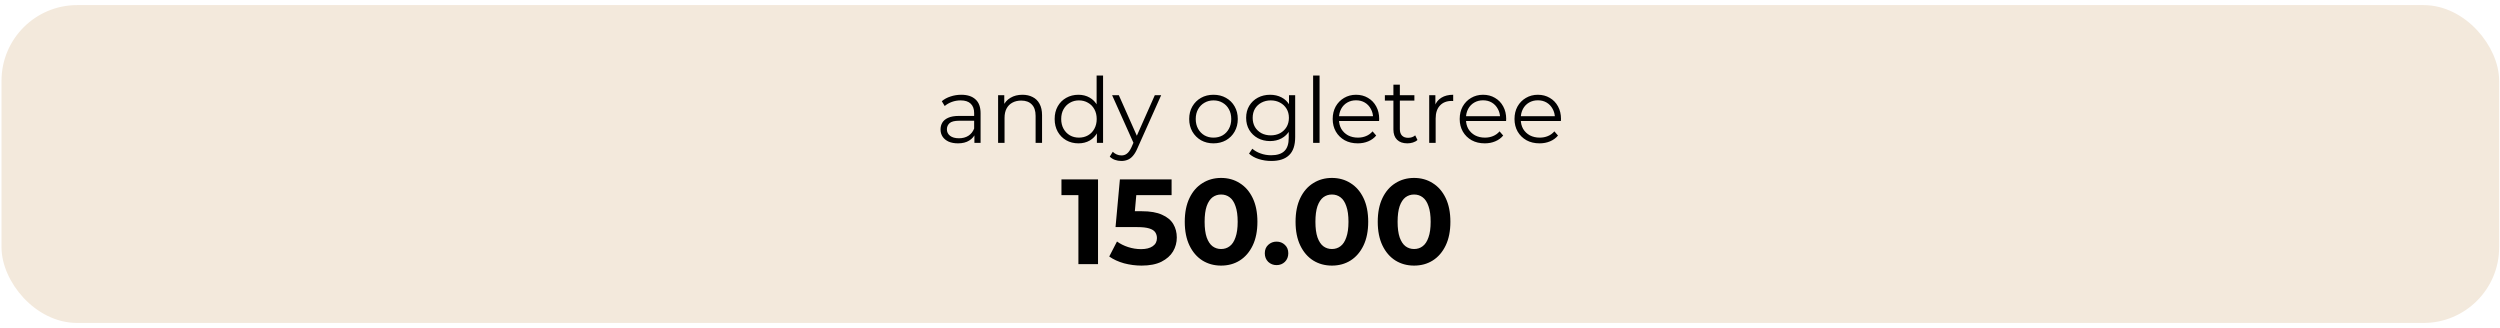 <svg width="442" height="58" viewBox="0 0 442 58" fill="none" xmlns="http://www.w3.org/2000/svg">
<rect x="0.937" y="1.57" width="440.245" height="54.859" rx="12.711" fill="#F3E9DC"/>
<rect x="0.937" y="1.57" width="440.245" height="54.859" rx="12.711" stroke="#F3E9DC" stroke-width="1.338"/>
<path d="M172.276 25.264V23.402L172.228 23.097V19.982C172.228 19.264 172.024 18.713 171.617 18.328C171.221 17.942 170.627 17.75 169.835 17.75C169.289 17.75 168.77 17.841 168.278 18.023C167.785 18.205 167.368 18.446 167.025 18.745L166.511 17.894C166.94 17.53 167.453 17.252 168.053 17.059C168.652 16.856 169.284 16.754 169.948 16.754C171.039 16.754 171.88 17.027 172.468 17.573C173.068 18.108 173.368 18.927 173.368 20.03V25.264H172.276ZM169.37 25.344C168.738 25.344 168.187 25.243 167.716 25.039C167.255 24.825 166.902 24.536 166.656 24.172C166.41 23.798 166.287 23.369 166.287 22.888C166.287 22.449 166.388 22.053 166.592 21.7C166.806 21.336 167.148 21.047 167.619 20.833C168.101 20.608 168.743 20.495 169.546 20.495H172.452V21.346H169.578C168.765 21.346 168.197 21.491 167.876 21.78C167.566 22.069 167.411 22.427 167.411 22.856C167.411 23.337 167.598 23.723 167.973 24.012C168.347 24.301 168.872 24.445 169.546 24.445C170.188 24.445 170.74 24.301 171.2 24.012C171.671 23.712 172.013 23.284 172.228 22.727L172.484 23.514C172.27 24.071 171.896 24.515 171.36 24.847C170.836 25.178 170.172 25.344 169.37 25.344ZM180.767 16.754C181.452 16.754 182.052 16.888 182.565 17.156C183.09 17.413 183.497 17.809 183.786 18.344C184.085 18.879 184.235 19.553 184.235 20.367V25.264H183.095V20.479C183.095 19.591 182.87 18.922 182.421 18.472C181.982 18.012 181.361 17.782 180.558 17.782C179.959 17.782 179.434 17.905 178.985 18.151C178.546 18.387 178.203 18.735 177.957 19.195C177.722 19.644 177.604 20.19 177.604 20.833V25.264H176.464V16.835H177.556V19.147L177.379 18.713C177.647 18.103 178.075 17.627 178.664 17.284C179.252 16.931 179.953 16.754 180.767 16.754ZM190.67 25.344C189.867 25.344 189.145 25.163 188.503 24.799C187.871 24.435 187.373 23.931 187.009 23.289C186.645 22.636 186.463 21.887 186.463 21.041C186.463 20.185 186.645 19.436 187.009 18.794C187.373 18.151 187.871 17.654 188.503 17.3C189.145 16.936 189.867 16.754 190.67 16.754C191.409 16.754 192.067 16.92 192.645 17.252C193.234 17.584 193.7 18.071 194.042 18.713C194.395 19.345 194.572 20.121 194.572 21.041C194.572 21.951 194.401 22.727 194.058 23.369C193.716 24.012 193.25 24.504 192.661 24.847C192.083 25.178 191.42 25.344 190.67 25.344ZM190.751 24.333C191.35 24.333 191.885 24.199 192.356 23.931C192.838 23.653 193.213 23.268 193.48 22.775C193.758 22.272 193.898 21.694 193.898 21.041C193.898 20.378 193.758 19.8 193.48 19.307C193.213 18.815 192.838 18.435 192.356 18.167C191.885 17.889 191.35 17.75 190.751 17.75C190.162 17.75 189.632 17.889 189.161 18.167C188.69 18.435 188.315 18.815 188.037 19.307C187.759 19.8 187.62 20.378 187.62 21.041C187.62 21.694 187.759 22.272 188.037 22.775C188.315 23.268 188.69 23.653 189.161 23.931C189.632 24.199 190.162 24.333 190.751 24.333ZM193.93 25.264V22.727L194.042 21.025L193.882 19.323V13.35H195.022V25.264H193.93ZM198.261 28.459C197.865 28.459 197.485 28.395 197.121 28.267C196.767 28.138 196.462 27.946 196.205 27.689L196.735 26.838C196.949 27.041 197.18 27.196 197.426 27.303C197.683 27.421 197.966 27.48 198.277 27.48C198.651 27.48 198.972 27.373 199.24 27.159C199.518 26.955 199.781 26.591 200.027 26.067L200.573 24.831L200.701 24.654L204.169 16.835H205.293L201.07 26.276C200.835 26.822 200.573 27.255 200.284 27.576C200.005 27.897 199.7 28.122 199.369 28.251C199.037 28.39 198.667 28.459 198.261 28.459ZM200.509 25.505L196.623 16.835H197.811L201.247 24.574L200.509 25.505ZM214.537 25.344C213.724 25.344 212.99 25.163 212.337 24.799C211.695 24.424 211.187 23.915 210.812 23.273C210.437 22.62 210.25 21.876 210.25 21.041C210.25 20.196 210.437 19.452 210.812 18.809C211.187 18.167 211.695 17.664 212.337 17.3C212.98 16.936 213.713 16.754 214.537 16.754C215.372 16.754 216.111 16.936 216.753 17.3C217.406 17.664 217.914 18.167 218.278 18.809C218.653 19.452 218.84 20.196 218.84 21.041C218.84 21.876 218.653 22.62 218.278 23.273C217.914 23.915 217.406 24.424 216.753 24.799C216.1 25.163 215.361 25.344 214.537 25.344ZM214.537 24.333C215.147 24.333 215.688 24.199 216.159 23.931C216.63 23.653 216.999 23.268 217.267 22.775C217.545 22.272 217.684 21.694 217.684 21.041C217.684 20.378 217.545 19.8 217.267 19.307C216.999 18.815 216.63 18.435 216.159 18.167C215.688 17.889 215.153 17.75 214.553 17.75C213.954 17.75 213.419 17.889 212.948 18.167C212.477 18.435 212.102 18.815 211.824 19.307C211.545 19.8 211.406 20.378 211.406 21.041C211.406 21.694 211.545 22.272 211.824 22.775C212.102 23.268 212.477 23.653 212.948 23.931C213.419 24.199 213.948 24.333 214.537 24.333ZM224.764 28.459C223.994 28.459 223.255 28.347 222.548 28.122C221.842 27.897 221.269 27.576 220.83 27.159L221.408 26.292C221.805 26.645 222.292 26.923 222.87 27.127C223.458 27.341 224.079 27.448 224.732 27.448C225.803 27.448 226.589 27.196 227.092 26.693C227.596 26.201 227.847 25.43 227.847 24.381V22.278L228.008 20.833L227.895 19.387V16.835H228.987V24.237C228.987 25.692 228.628 26.757 227.911 27.432C227.205 28.117 226.156 28.459 224.764 28.459ZM224.556 24.943C223.753 24.943 223.03 24.772 222.388 24.429C221.746 24.076 221.237 23.589 220.863 22.968C220.499 22.347 220.317 21.635 220.317 20.833C220.317 20.03 220.499 19.323 220.863 18.713C221.237 18.092 221.746 17.611 222.388 17.268C223.03 16.926 223.753 16.754 224.556 16.754C225.305 16.754 225.979 16.91 226.579 17.22C227.178 17.53 227.654 17.991 228.008 18.601C228.361 19.211 228.537 19.955 228.537 20.833C228.537 21.71 228.361 22.454 228.008 23.064C227.654 23.675 227.178 24.14 226.579 24.461C225.979 24.782 225.305 24.943 224.556 24.943ZM224.668 23.931C225.289 23.931 225.84 23.803 226.322 23.546C226.803 23.279 227.183 22.915 227.462 22.454C227.74 21.983 227.879 21.443 227.879 20.833C227.879 20.223 227.74 19.687 227.462 19.227C227.183 18.767 226.803 18.408 226.322 18.151C225.84 17.884 225.289 17.75 224.668 17.75C224.058 17.75 223.507 17.884 223.014 18.151C222.532 18.408 222.152 18.767 221.874 19.227C221.607 19.687 221.473 20.223 221.473 20.833C221.473 21.443 221.607 21.983 221.874 22.454C222.152 22.915 222.532 23.279 223.014 23.546C223.507 23.803 224.058 23.931 224.668 23.931ZM232.159 25.264V13.35H233.299V25.264H232.159ZM240.052 25.344C239.174 25.344 238.403 25.163 237.74 24.799C237.076 24.424 236.557 23.915 236.182 23.273C235.808 22.62 235.62 21.876 235.62 21.041C235.62 20.206 235.797 19.468 236.15 18.826C236.514 18.183 237.007 17.68 237.627 17.316C238.259 16.942 238.965 16.754 239.747 16.754C240.539 16.754 241.24 16.936 241.85 17.3C242.471 17.654 242.958 18.157 243.311 18.809C243.665 19.452 243.841 20.196 243.841 21.041C243.841 21.095 243.836 21.154 243.825 21.218C243.825 21.271 243.825 21.33 243.825 21.395H236.487V20.544H243.215L242.765 20.881C242.765 20.271 242.632 19.73 242.364 19.259C242.107 18.777 241.754 18.403 241.304 18.135C240.855 17.867 240.336 17.734 239.747 17.734C239.169 17.734 238.65 17.867 238.189 18.135C237.729 18.403 237.37 18.777 237.114 19.259C236.857 19.741 236.728 20.292 236.728 20.913V21.09C236.728 21.732 236.867 22.299 237.146 22.791C237.435 23.273 237.831 23.653 238.334 23.931C238.848 24.199 239.431 24.333 240.084 24.333C240.598 24.333 241.074 24.242 241.513 24.06C241.963 23.878 242.348 23.6 242.669 23.225L243.311 23.964C242.937 24.413 242.466 24.756 241.898 24.991C241.342 25.227 240.726 25.344 240.052 25.344ZM248.827 25.344C248.035 25.344 247.425 25.13 246.997 24.702C246.568 24.274 246.354 23.669 246.354 22.888V14.972H247.494V22.824C247.494 23.316 247.617 23.696 247.864 23.964C248.12 24.231 248.484 24.365 248.955 24.365C249.458 24.365 249.876 24.221 250.208 23.931L250.609 24.75C250.384 24.954 250.111 25.104 249.79 25.2C249.48 25.296 249.159 25.344 248.827 25.344ZM244.845 17.782V16.835H250.063V17.782H244.845ZM252.684 25.264V16.835H253.776V19.131L253.664 18.729C253.899 18.087 254.295 17.6 254.852 17.268C255.409 16.926 256.099 16.754 256.923 16.754V17.862C256.881 17.862 256.838 17.862 256.795 17.862C256.752 17.852 256.709 17.846 256.666 17.846C255.778 17.846 255.082 18.119 254.579 18.665C254.076 19.2 253.824 19.966 253.824 20.961V25.264H252.684ZM262.506 25.344C261.628 25.344 260.857 25.163 260.194 24.799C259.53 24.424 259.011 23.915 258.636 23.273C258.261 22.62 258.074 21.876 258.074 21.041C258.074 20.206 258.251 19.468 258.604 18.826C258.968 18.183 259.46 17.68 260.081 17.316C260.713 16.942 261.419 16.754 262.201 16.754C262.993 16.754 263.694 16.936 264.304 17.3C264.925 17.654 265.412 18.157 265.765 18.809C266.118 19.452 266.295 20.196 266.295 21.041C266.295 21.095 266.29 21.154 266.279 21.218C266.279 21.271 266.279 21.33 266.279 21.395H258.941V20.544H265.669L265.219 20.881C265.219 20.271 265.085 19.73 264.818 19.259C264.561 18.777 264.208 18.403 263.758 18.135C263.308 17.867 262.789 17.734 262.201 17.734C261.623 17.734 261.103 17.867 260.643 18.135C260.183 18.403 259.824 18.777 259.567 19.259C259.31 19.741 259.182 20.292 259.182 20.913V21.09C259.182 21.732 259.321 22.299 259.599 22.791C259.888 23.273 260.285 23.653 260.788 23.931C261.301 24.199 261.885 24.333 262.538 24.333C263.052 24.333 263.528 24.242 263.967 24.06C264.416 23.878 264.802 23.6 265.123 23.225L265.765 23.964C265.39 24.413 264.919 24.756 264.352 24.991C263.796 25.227 263.18 25.344 262.506 25.344ZM272.196 25.344C271.318 25.344 270.547 25.163 269.884 24.799C269.22 24.424 268.701 23.915 268.326 23.273C267.952 22.62 267.764 21.876 267.764 21.041C267.764 20.206 267.941 19.468 268.294 18.826C268.658 18.183 269.151 17.68 269.771 17.316C270.403 16.942 271.109 16.754 271.891 16.754C272.683 16.754 273.384 16.936 273.994 17.3C274.615 17.654 275.102 18.157 275.455 18.809C275.809 19.452 275.985 20.196 275.985 21.041C275.985 21.095 275.98 21.154 275.969 21.218C275.969 21.271 275.969 21.33 275.969 21.395H268.631V20.544H275.359L274.909 20.881C274.909 20.271 274.776 19.73 274.508 19.259C274.251 18.777 273.898 18.403 273.448 18.135C272.999 17.867 272.48 17.734 271.891 17.734C271.313 17.734 270.794 17.867 270.333 18.135C269.873 18.403 269.515 18.777 269.258 19.259C269.001 19.741 268.872 20.292 268.872 20.913V21.09C268.872 21.732 269.011 22.299 269.29 22.791C269.579 23.273 269.975 23.653 270.478 23.931C270.992 24.199 271.575 24.333 272.228 24.333C272.742 24.333 273.218 24.242 273.657 24.06C274.107 23.878 274.492 23.6 274.813 23.225L275.455 23.964C275.081 24.413 274.61 24.756 274.042 24.991C273.486 25.227 272.87 25.344 272.196 25.344Z" fill="black"/>
<path d="M190.662 46.701V32.999L192.161 34.498H187.665V31.715H194.13V46.701H190.662ZM201.829 46.958C200.787 46.958 199.752 46.822 198.724 46.551C197.711 46.265 196.84 45.866 196.113 45.352L197.483 42.697C198.054 43.111 198.71 43.44 199.452 43.682C200.209 43.925 200.972 44.046 201.743 44.046C202.614 44.046 203.299 43.875 203.798 43.532C204.298 43.19 204.547 42.712 204.547 42.098C204.547 41.712 204.448 41.37 204.248 41.07C204.048 40.77 203.691 40.542 203.177 40.385C202.678 40.228 201.971 40.15 201.058 40.15H197.226L197.997 31.715H207.138V34.498H199.238L201.037 32.914L200.501 38.929L198.703 37.345H201.871C203.356 37.345 204.547 37.552 205.447 37.966C206.36 38.366 207.024 38.915 207.438 39.614C207.852 40.314 208.058 41.106 208.058 41.991C208.058 42.876 207.837 43.696 207.395 44.453C206.952 45.195 206.267 45.801 205.34 46.273C204.426 46.729 203.256 46.958 201.829 46.958ZM215.888 46.958C214.661 46.958 213.562 46.658 212.591 46.058C211.621 45.445 210.857 44.56 210.301 43.404C209.744 42.248 209.466 40.849 209.466 39.208C209.466 37.566 209.744 36.168 210.301 35.012C210.857 33.856 211.621 32.978 212.591 32.378C213.562 31.765 214.661 31.458 215.888 31.458C217.13 31.458 218.229 31.765 219.185 32.378C220.156 32.978 220.919 33.856 221.476 35.012C222.032 36.168 222.311 37.566 222.311 39.208C222.311 40.849 222.032 42.248 221.476 43.404C220.919 44.56 220.156 45.445 219.185 46.058C218.229 46.658 217.13 46.958 215.888 46.958ZM215.888 44.025C216.473 44.025 216.98 43.861 217.408 43.532C217.851 43.204 218.193 42.683 218.436 41.969C218.693 41.256 218.821 40.335 218.821 39.208C218.821 38.08 218.693 37.16 218.436 36.446C218.193 35.732 217.851 35.212 217.408 34.883C216.98 34.555 216.473 34.391 215.888 34.391C215.317 34.391 214.811 34.555 214.368 34.883C213.94 35.212 213.597 35.732 213.341 36.446C213.098 37.16 212.977 38.08 212.977 39.208C212.977 40.335 213.098 41.256 213.341 41.969C213.597 42.683 213.94 43.204 214.368 43.532C214.811 43.861 215.317 44.025 215.888 44.025ZM225.694 46.872C225.123 46.872 224.63 46.679 224.216 46.294C223.817 45.894 223.617 45.388 223.617 44.774C223.617 44.16 223.817 43.668 224.216 43.297C224.63 42.911 225.123 42.719 225.694 42.719C226.279 42.719 226.771 42.911 227.171 43.297C227.57 43.668 227.77 44.16 227.77 44.774C227.77 45.388 227.57 45.894 227.171 46.294C226.771 46.679 226.279 46.872 225.694 46.872ZM235.478 46.958C234.25 46.958 233.151 46.658 232.181 46.058C231.21 45.445 230.447 44.56 229.89 43.404C229.333 42.248 229.055 40.849 229.055 39.208C229.055 37.566 229.333 36.168 229.89 35.012C230.447 33.856 231.21 32.978 232.181 32.378C233.151 31.765 234.25 31.458 235.478 31.458C236.719 31.458 237.818 31.765 238.775 32.378C239.745 32.978 240.509 33.856 241.065 35.012C241.622 36.168 241.9 37.566 241.9 39.208C241.9 40.849 241.622 42.248 241.065 43.404C240.509 44.56 239.745 45.445 238.775 46.058C237.818 46.658 236.719 46.958 235.478 46.958ZM235.478 44.025C236.063 44.025 236.57 43.861 236.998 43.532C237.44 43.204 237.783 42.683 238.025 41.969C238.282 41.256 238.411 40.335 238.411 39.208C238.411 38.08 238.282 37.16 238.025 36.446C237.783 35.732 237.44 35.212 236.998 34.883C236.57 34.555 236.063 34.391 235.478 34.391C234.907 34.391 234.4 34.555 233.958 34.883C233.53 35.212 233.187 35.732 232.93 36.446C232.687 37.16 232.566 38.08 232.566 39.208C232.566 40.335 232.687 41.256 232.93 41.969C233.187 42.683 233.53 43.204 233.958 43.532C234.4 43.861 234.907 44.025 235.478 44.025ZM250.008 46.958C248.78 46.958 247.681 46.658 246.711 46.058C245.74 45.445 244.977 44.56 244.42 43.404C243.864 42.248 243.585 40.849 243.585 39.208C243.585 37.566 243.864 36.168 244.42 35.012C244.977 33.856 245.74 32.978 246.711 32.378C247.681 31.765 248.78 31.458 250.008 31.458C251.25 31.458 252.348 31.765 253.305 32.378C254.275 32.978 255.039 33.856 255.595 35.012C256.152 36.168 256.43 37.566 256.43 39.208C256.43 40.849 256.152 42.248 255.595 43.404C255.039 44.56 254.275 45.445 253.305 46.058C252.348 46.658 251.25 46.958 250.008 46.958ZM250.008 44.025C250.593 44.025 251.1 43.861 251.528 43.532C251.97 43.204 252.313 42.683 252.555 41.969C252.812 41.256 252.941 40.335 252.941 39.208C252.941 38.08 252.812 37.16 252.555 36.446C252.313 35.732 251.97 35.212 251.528 34.883C251.1 34.555 250.593 34.391 250.008 34.391C249.437 34.391 248.93 34.555 248.488 34.883C248.06 35.212 247.717 35.732 247.46 36.446C247.218 37.16 247.096 38.08 247.096 39.208C247.096 40.335 247.218 41.256 247.46 41.969C247.717 42.683 248.06 43.204 248.488 43.532C248.93 43.861 249.437 44.025 250.008 44.025Z" fill="black"/>
</svg>
